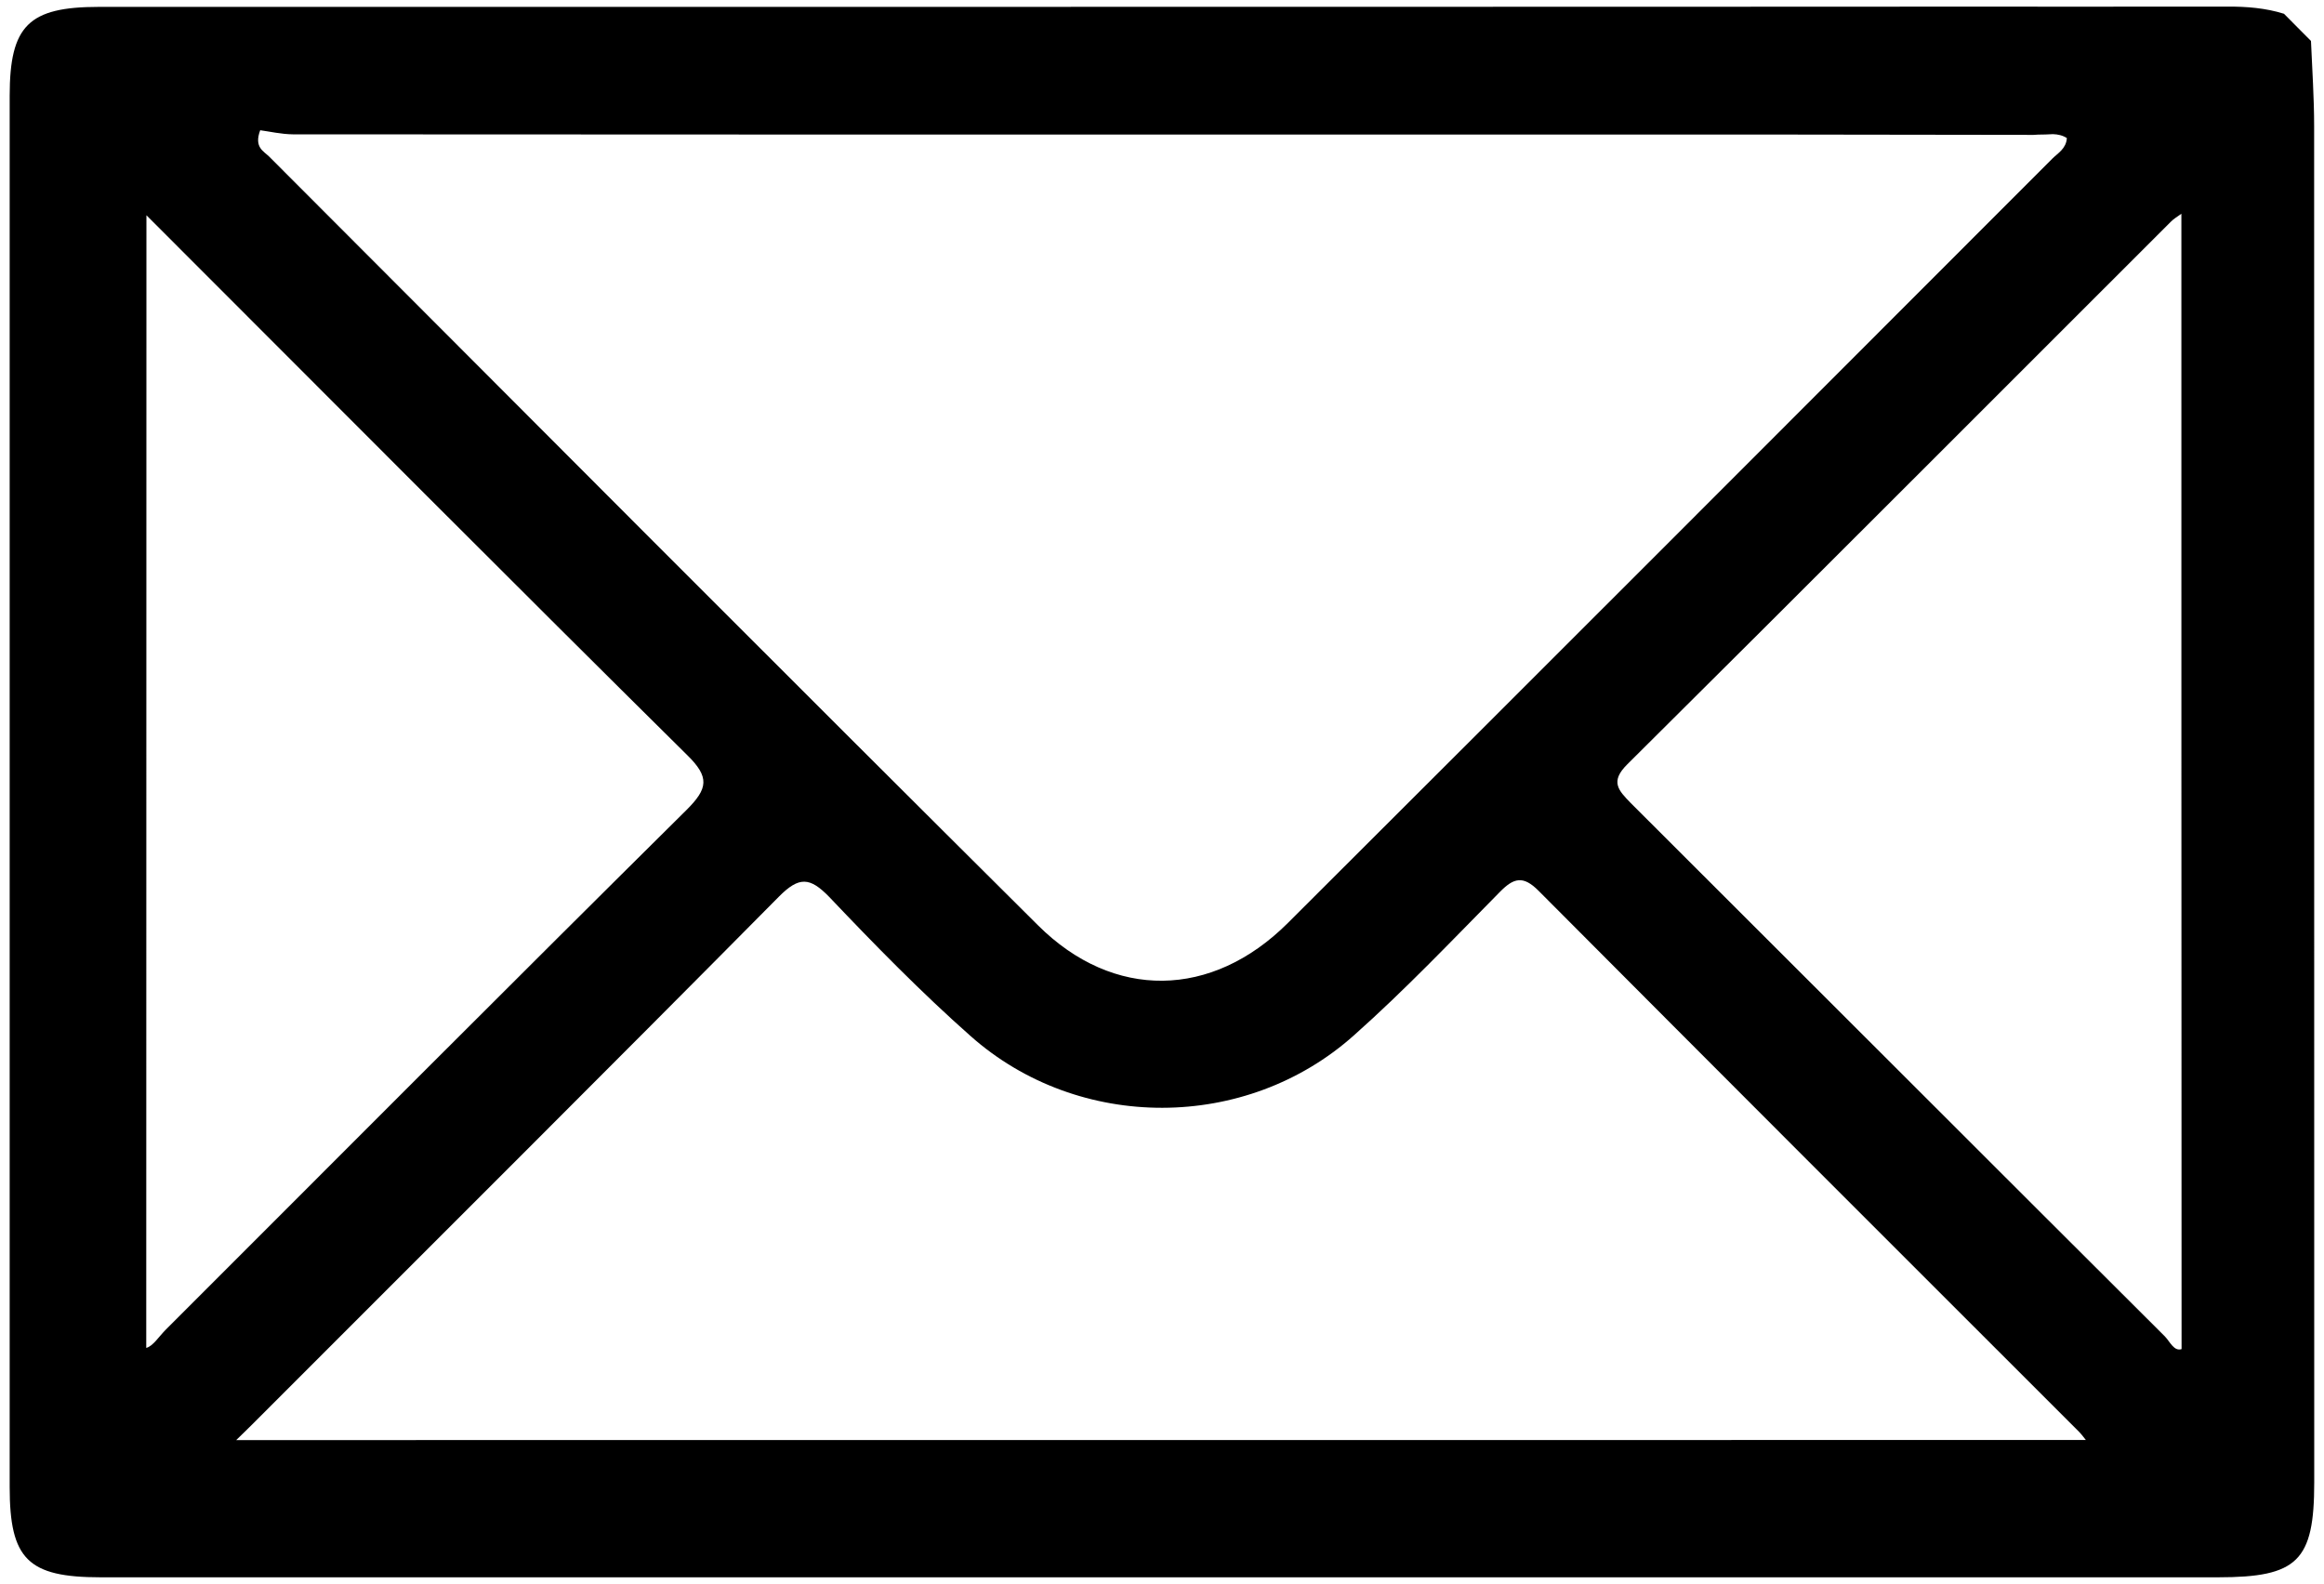 <?xml version="1.0" encoding="utf-8"?>
<!-- Generator: Adobe Illustrator 16.0.0, SVG Export Plug-In . SVG Version: 6.00 Build 0)  -->
<!DOCTYPE svg PUBLIC "-//W3C//DTD SVG 1.1//EN" "http://www.w3.org/Graphics/SVG/1.1/DTD/svg11.dtd">
<svg version="1.1" id="Layer_1" xmlns="http://www.w3.org/2000/svg" xmlns:xlink="http://www.w3.org/1999/xlink" x="0px" y="0px"
	 width="24.981px" height="17.025px" viewBox="0 0 24.981 17.025" enable-background="new 0 0 24.981 17.025" xml:space="preserve">
<path d="M24.875,1.357c0-0.305-0.021-0.611-0.034-0.917c-0.095-0.097-0.194-0.193-0.29-0.292c-0.198-0.062-0.401-0.078-0.608-0.077
	c-0.679,0.001-1.357,0-2.035,0.001c-0.006,0-0.012-0.001-0.018-0.001C19.116,0.074,3.836,0.074,1.063,0.074
	c-0.756,0-0.958,0.201-0.959,0.954c0,4.986,0,9.971,0,14.956c0,0.777,0.196,0.971,0.978,0.971c7.587,0,15.173,0,22.76,0
	c0.856,0,1.034-0.175,1.034-1.019C24.876,11.075,24.876,6.218,24.875,1.357z M2.797,1.4C2.9,1.414,3.026,1.443,3.149,1.444
	c1.382,0.002,8.43,0.003,13.515,0.002c1.731,0,3.462,0,5.194,0.004c0.015,0,0.032-0.002,0.05-0.003c0.053,0,0.107-0.002,0.16-0.005
	c0.052,0.002,0.102,0.012,0.149,0.042c-0.007,0.113-0.095,0.161-0.156,0.221c-2.739,2.741-5.475,5.481-8.218,8.217
	c-0.815,0.813-1.874,0.833-2.686,0.024C8.395,7.2,5.644,4.439,2.892,1.682C2.834,1.625,2.728,1.583,2.797,1.4z M1.572,14.489
	c0.001-4.047,0.001-8.105,0.002-12.175c0.062,0.062,0.141,0.142,0.22,0.22c1.863,1.863,3.721,3.731,5.593,5.583
	C7.629,8.354,7.611,8.476,7.38,8.706c-1.872,1.854-3.73,3.72-5.595,5.584C1.708,14.366,1.646,14.47,1.572,14.489z M2.539,15.48
	c0.056-0.054,0.127-0.123,0.199-0.195C4.616,13.404,6.5,11.53,8.372,9.639c0.218-0.22,0.334-0.211,0.542,0.003
	c0.49,0.516,0.988,1.025,1.519,1.495c1.162,1.031,2.962,1.028,4.121-0.008c0.546-0.485,1.054-1.02,1.569-1.542
	c0.149-0.151,0.249-0.178,0.415-0.012c1.933,1.941,3.869,3.877,5.808,5.814c0.039,0.039,0.068,0.084,0.075,0.09
	C15.804,15.48,9.178,15.48,2.539,15.48z M23.27,14.365c-1.916-1.909-3.826-3.823-5.742-5.734c-0.132-0.136-0.223-0.229-0.037-0.414
	c1.953-1.939,3.894-3.887,5.841-5.831c0.031-0.032,0.068-0.054,0.116-0.088c0,4.08,0,8.132,0.002,12.204
	C23.369,14.529,23.326,14.423,23.27,14.365z"/>
</svg>
